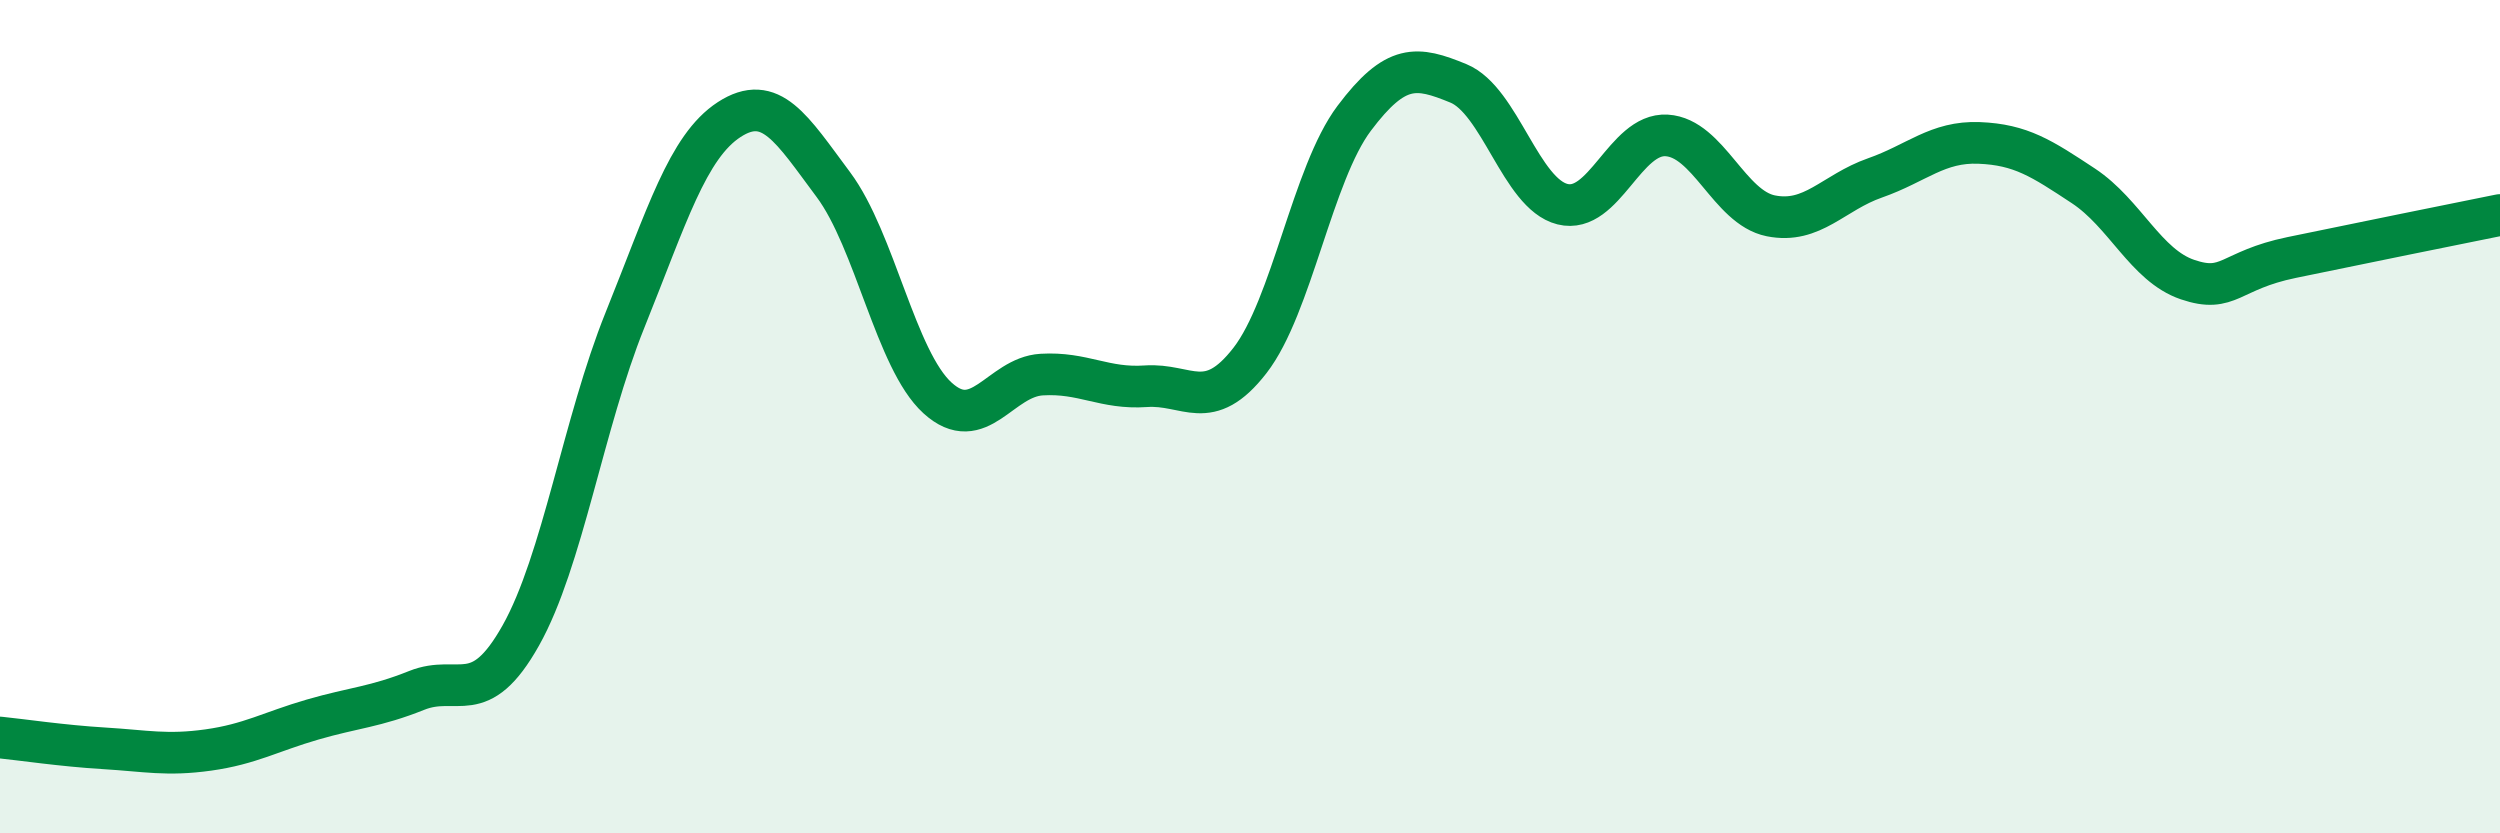 
    <svg width="60" height="20" viewBox="0 0 60 20" xmlns="http://www.w3.org/2000/svg">
      <path
        d="M 0,17.7 C 0.5,17.75 1.5,17.9 2.5,17.96 C 3.5,18.02 4,18.14 5,18 C 6,17.86 6.5,17.56 7.5,17.27 C 8.5,16.98 9,16.97 10,16.57 C 11,16.17 11.5,17.03 12.5,15.25 C 13.5,13.47 14,10.16 15,7.68 C 16,5.2 16.5,3.52 17.5,2.87 C 18.5,2.22 19,3.09 20,4.43 C 21,5.77 21.5,8.64 22.5,9.55 C 23.5,10.46 24,9.05 25,8.99 C 26,8.93 26.5,9.34 27.5,9.27 C 28.5,9.2 29,9.94 30,8.65 C 31,7.36 31.5,4.17 32.5,2.84 C 33.5,1.51 34,1.59 35,2 C 36,2.41 36.5,4.65 37.5,4.9 C 38.5,5.15 39,3.19 40,3.25 C 41,3.31 41.5,4.98 42.5,5.18 C 43.5,5.38 44,4.62 45,4.27 C 46,3.92 46.5,3.39 47.5,3.43 C 48.5,3.47 49,3.8 50,4.46 C 51,5.12 51.5,6.37 52.5,6.71 C 53.5,7.05 53.5,6.49 55,6.18 C 56.5,5.87 59,5.36 60,5.16L60 20L0 20Z"
        fill="#008740"
        opacity="0.1"
        stroke-linecap="round"
        stroke-linejoin="round"
      />
      <path
        d="M 0,17.7 C 0.5,17.75 1.5,17.9 2.5,17.96 C 3.5,18.02 4,18.14 5,18 C 6,17.86 6.5,17.56 7.5,17.27 C 8.5,16.98 9,16.97 10,16.57 C 11,16.17 11.5,17.03 12.5,15.25 C 13.5,13.47 14,10.16 15,7.68 C 16,5.2 16.5,3.52 17.5,2.87 C 18.5,2.22 19,3.09 20,4.43 C 21,5.77 21.5,8.64 22.5,9.55 C 23.5,10.46 24,9.05 25,8.99 C 26,8.93 26.5,9.34 27.5,9.27 C 28.5,9.2 29,9.94 30,8.65 C 31,7.36 31.5,4.17 32.5,2.84 C 33.5,1.51 34,1.59 35,2 C 36,2.41 36.5,4.65 37.5,4.9 C 38.5,5.15 39,3.19 40,3.25 C 41,3.31 41.5,4.98 42.5,5.18 C 43.5,5.38 44,4.62 45,4.27 C 46,3.92 46.5,3.39 47.5,3.43 C 48.5,3.47 49,3.8 50,4.46 C 51,5.12 51.5,6.37 52.5,6.71 C 53.5,7.05 53.5,6.49 55,6.18 C 56.5,5.87 59,5.36 60,5.16"
        stroke="#008740"
        stroke-width="1"
        fill="none"
        stroke-linecap="round"
        stroke-linejoin="round"
      />
    </svg>
  
